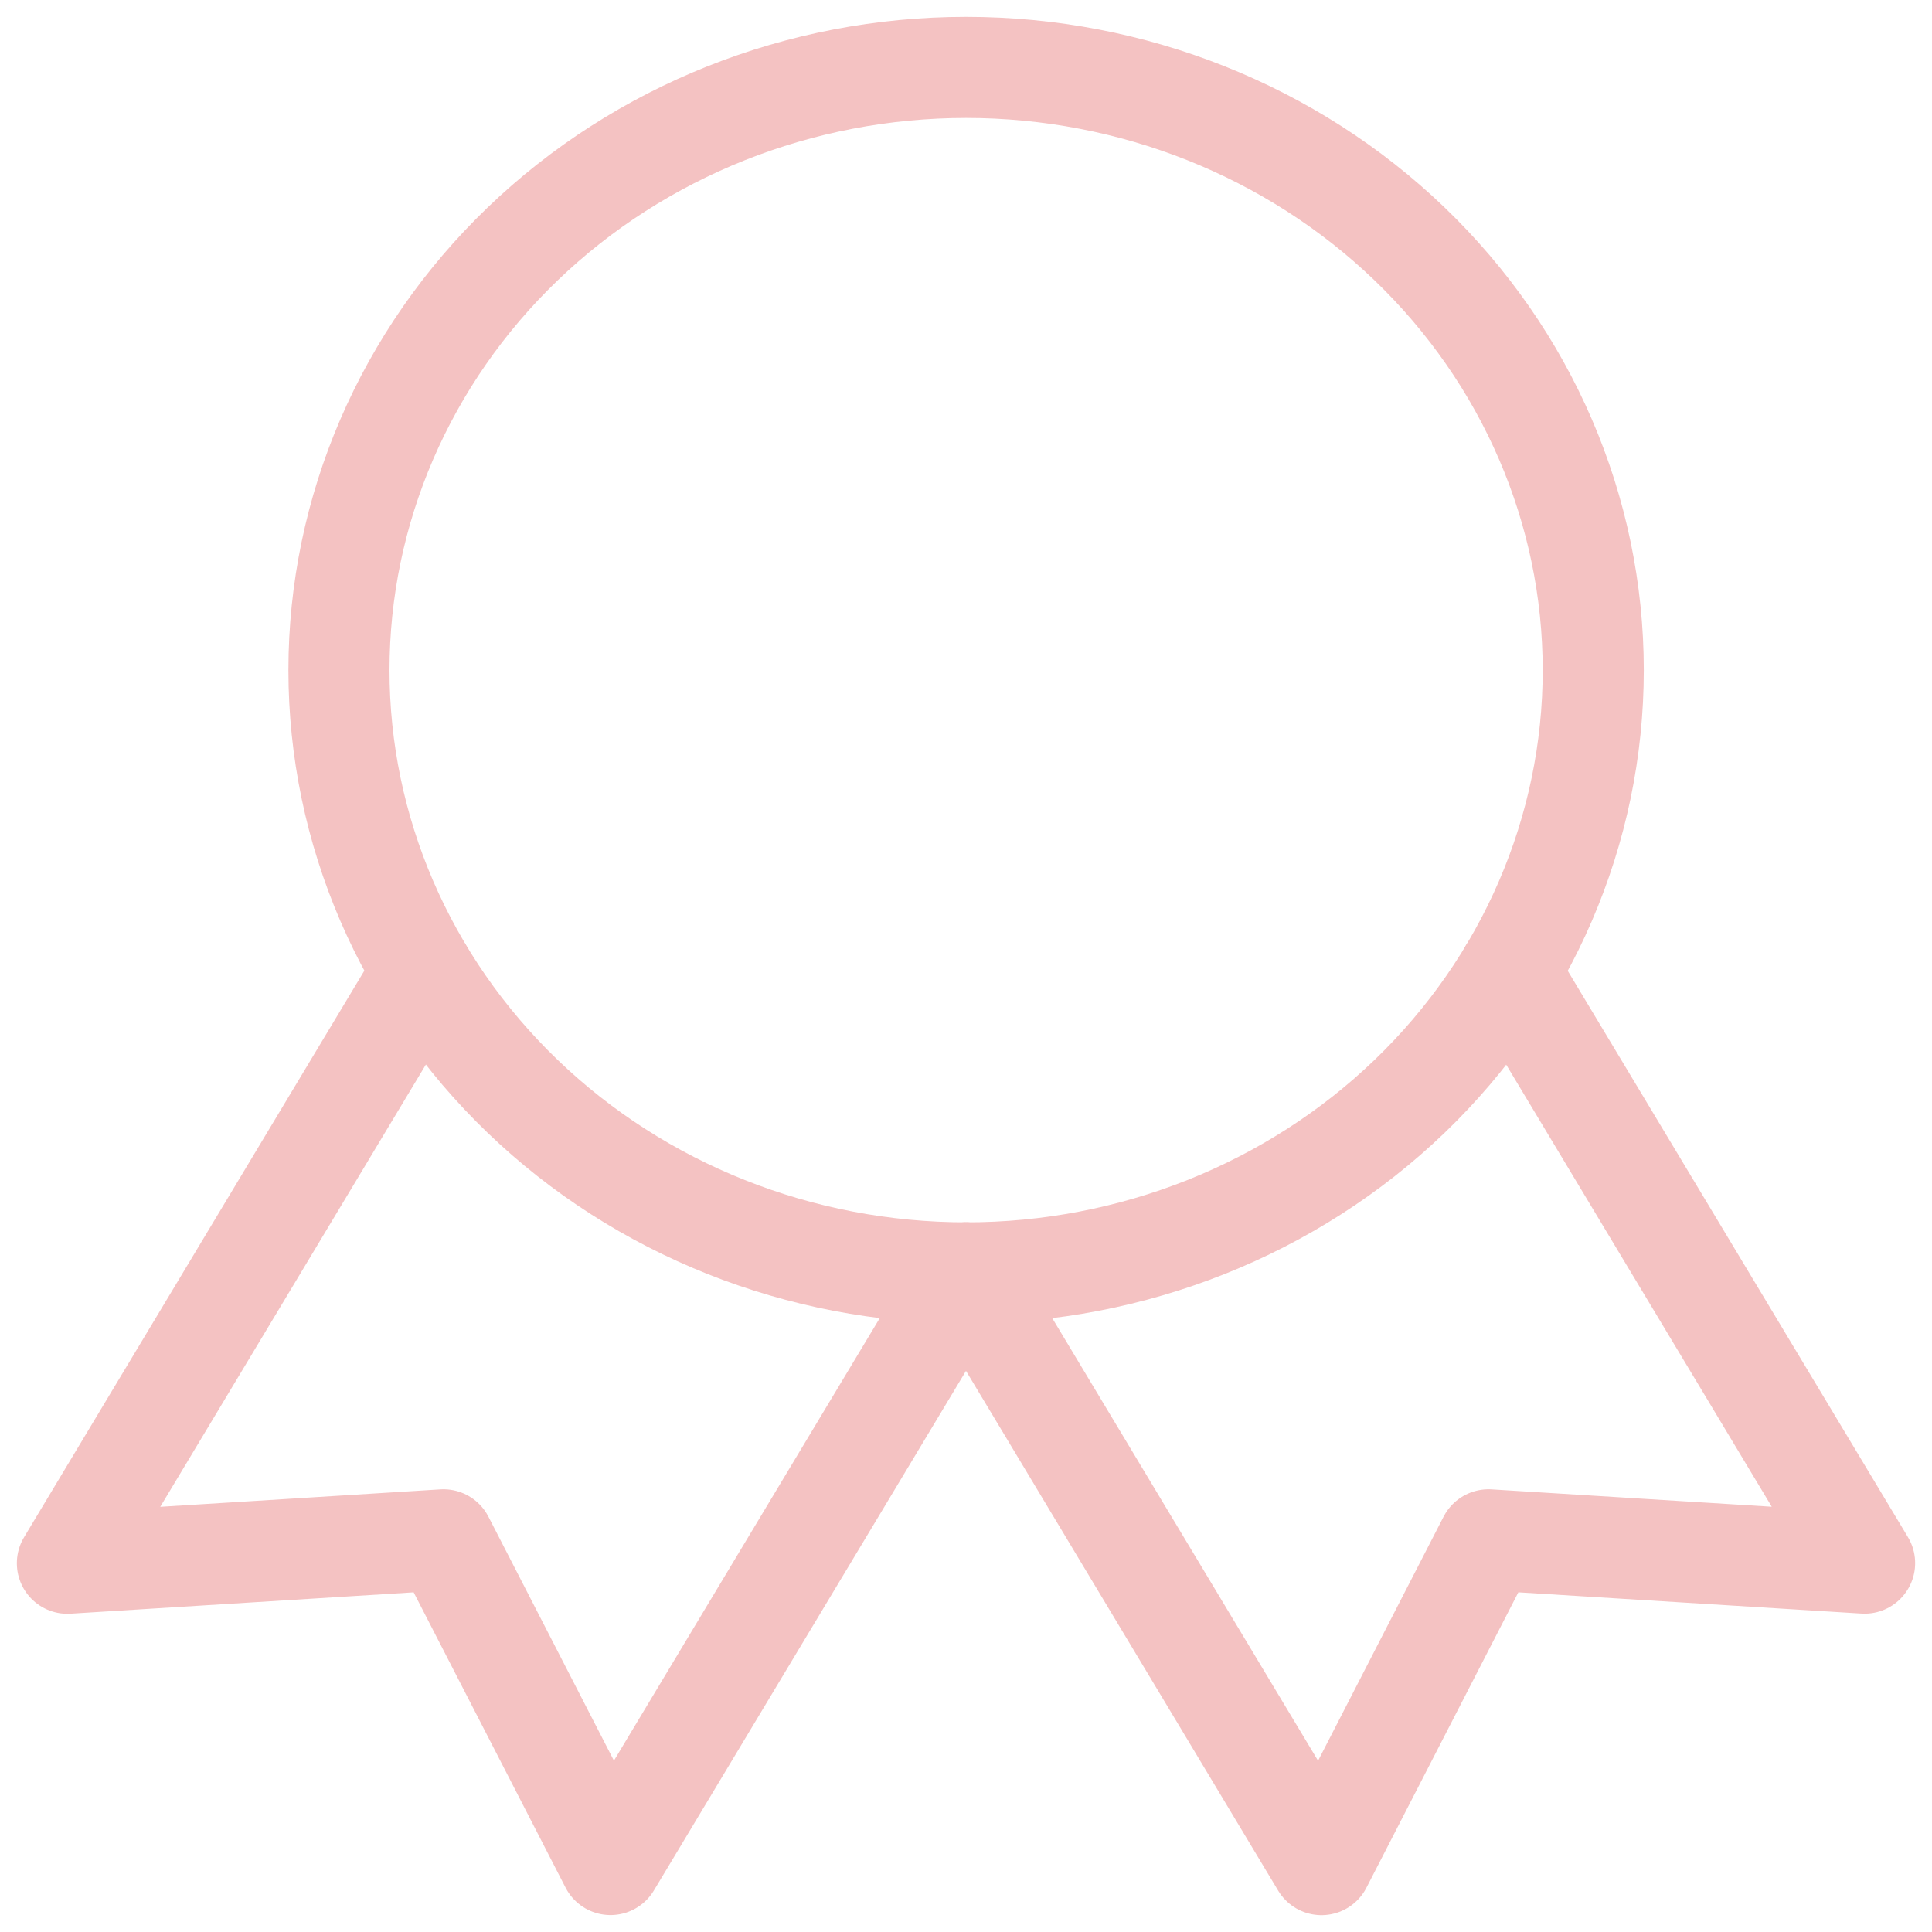<svg xmlns="http://www.w3.org/2000/svg" fill="none" viewBox="0 0 86 86" height="86" width="86">
<path stroke-linejoin="round" stroke-linecap="round" stroke-width="4.5" stroke="#F4C2C2" d="M15.088 29.831C15.088 36.947 18.029 43.771 23.265 48.803C28.5 53.834 35.601 56.661 43.005 56.661C50.409 56.661 57.509 53.834 62.745 48.803C67.98 43.771 70.921 36.947 70.921 29.831C70.921 22.715 67.98 15.89 62.745 10.858C57.509 5.827 50.409 3 43.005 3C35.601 3 28.5 5.827 23.265 10.858C18.029 15.89 15.088 22.715 15.088 29.831Z"></path>
<path stroke-linejoin="round" stroke-linecap="round" stroke-width="4.5" stroke="#F4C2C2" d="M43.005 56.661L58.824 83L66.259 68.543L83 69.58L67.18 43.246"></path>
<path stroke-linejoin="round" stroke-linecap="round" stroke-width="4.5" stroke="#F4C2C2" d="M18.82 43.246L3 69.585L19.741 68.543L27.176 82.996L42.995 56.661"></path>
</svg>
